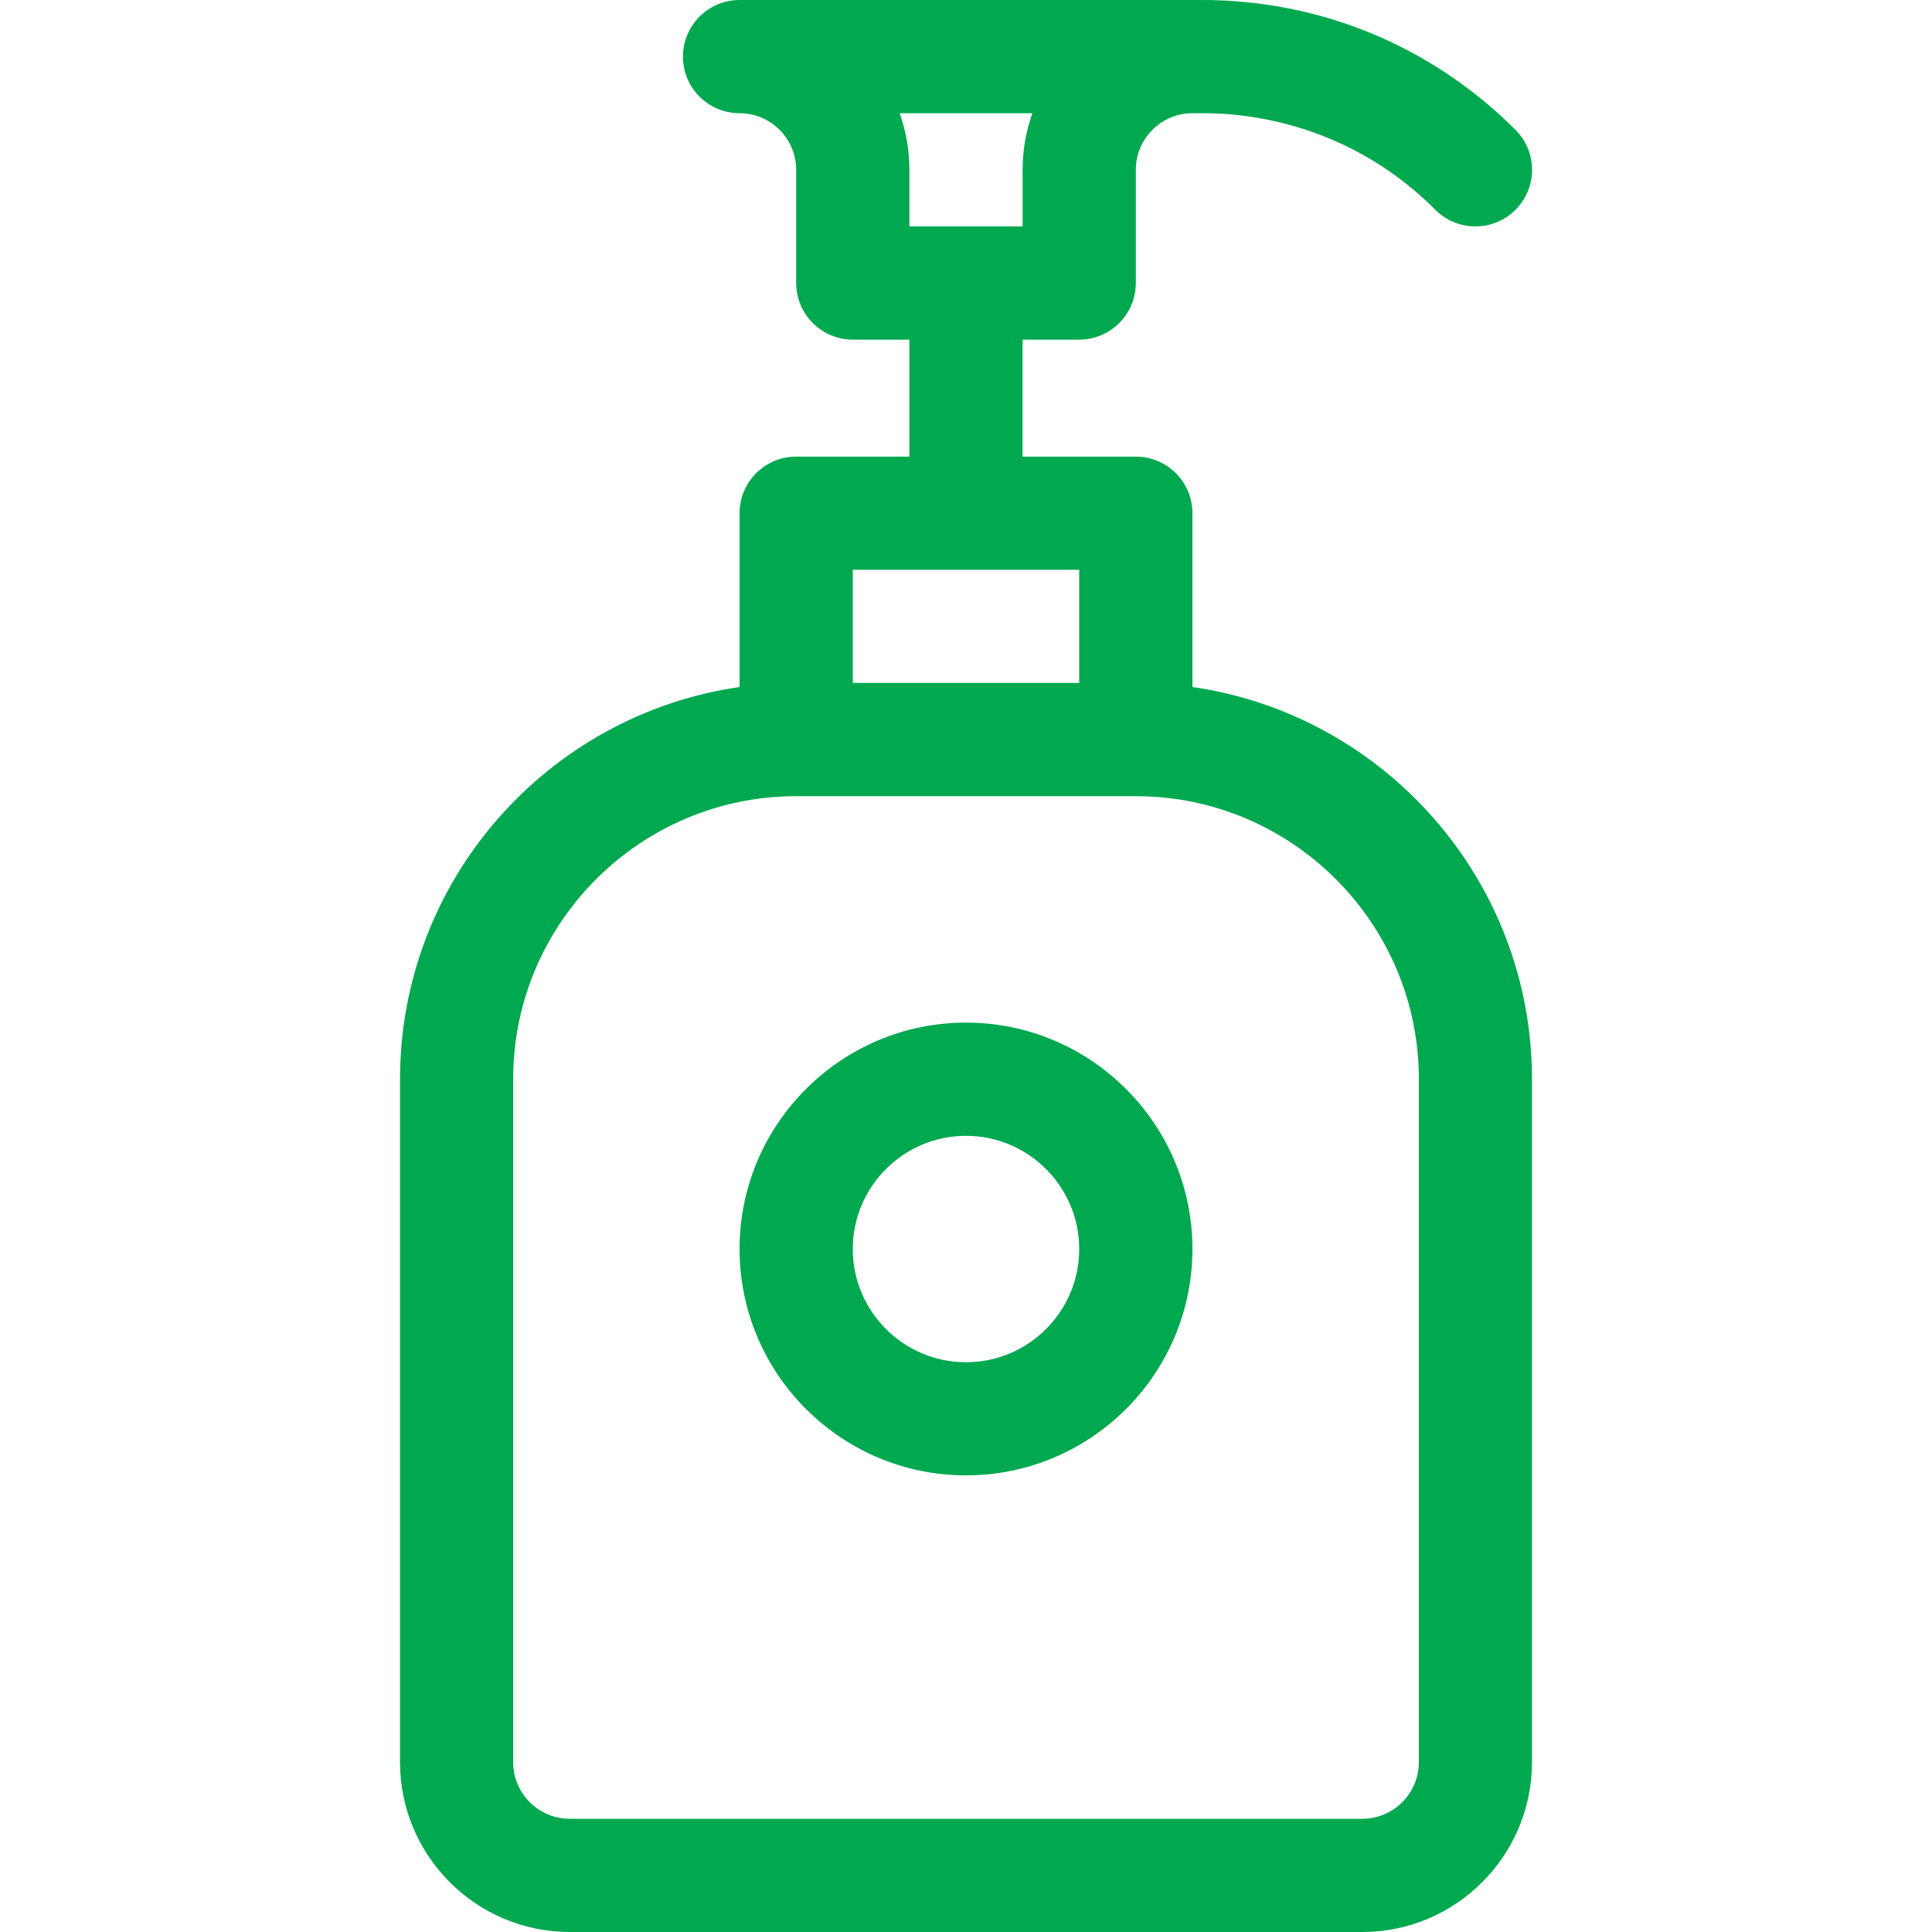 <svg width="20" height="20" viewBox="0 0 20 20" fill="none" xmlns="http://www.w3.org/2000/svg">
<path d="M12.344 7.112V5.312C12.344 4.989 12.081 4.727 11.758 4.727H10.586V3.516H11.172C11.495 3.516 11.758 3.253 11.758 2.93V1.758C11.758 1.435 12.021 1.172 12.344 1.172C12.398 1.182 13.74 1.053 14.859 2.172C15.088 2.401 15.459 2.401 15.688 2.172C15.917 1.943 15.917 1.572 15.688 1.344C14.821 0.477 13.669 0 12.444 0H7.656C7.333 0 7.07 0.262 7.07 0.586C7.07 0.91 7.333 1.172 7.656 1.172C7.979 1.172 8.242 1.435 8.242 1.758V2.93C8.242 3.253 8.505 3.516 8.828 3.516H9.414V4.727H8.242C7.919 4.727 7.656 4.989 7.656 5.312V7.112C5.671 7.398 4.141 9.109 4.141 11.172V18.242C4.141 19.211 4.929 20 5.898 20H14.102C15.071 20 15.859 19.211 15.859 18.242V11.172C15.859 9.109 14.329 7.398 12.344 7.112ZM10.687 1.172C10.622 1.355 10.586 1.552 10.586 1.758V2.344H9.414V1.758C9.414 1.552 9.378 1.355 9.313 1.172H10.687ZM11.172 5.898V7.07H8.828V5.898H11.172ZM14.688 18.242C14.688 18.565 14.425 18.828 14.102 18.828H5.898C5.575 18.828 5.312 18.565 5.312 18.242V11.172C5.312 9.556 6.627 8.242 8.242 8.242H11.758C13.373 8.242 14.688 9.556 14.688 11.172V18.242Z" fill="#00A850"/>
<path d="M10 10.586C8.708 10.586 7.656 11.637 7.656 12.93C7.656 14.222 8.708 15.273 10 15.273C11.292 15.273 12.344 14.222 12.344 12.93C12.344 11.637 11.292 10.586 10 10.586ZM10 14.102C9.354 14.102 8.828 13.576 8.828 12.93C8.828 12.284 9.354 11.758 10 11.758C10.646 11.758 11.172 12.284 11.172 12.93C11.172 13.576 10.646 14.102 10 14.102Z" fill="#00A850"/>
</svg>
